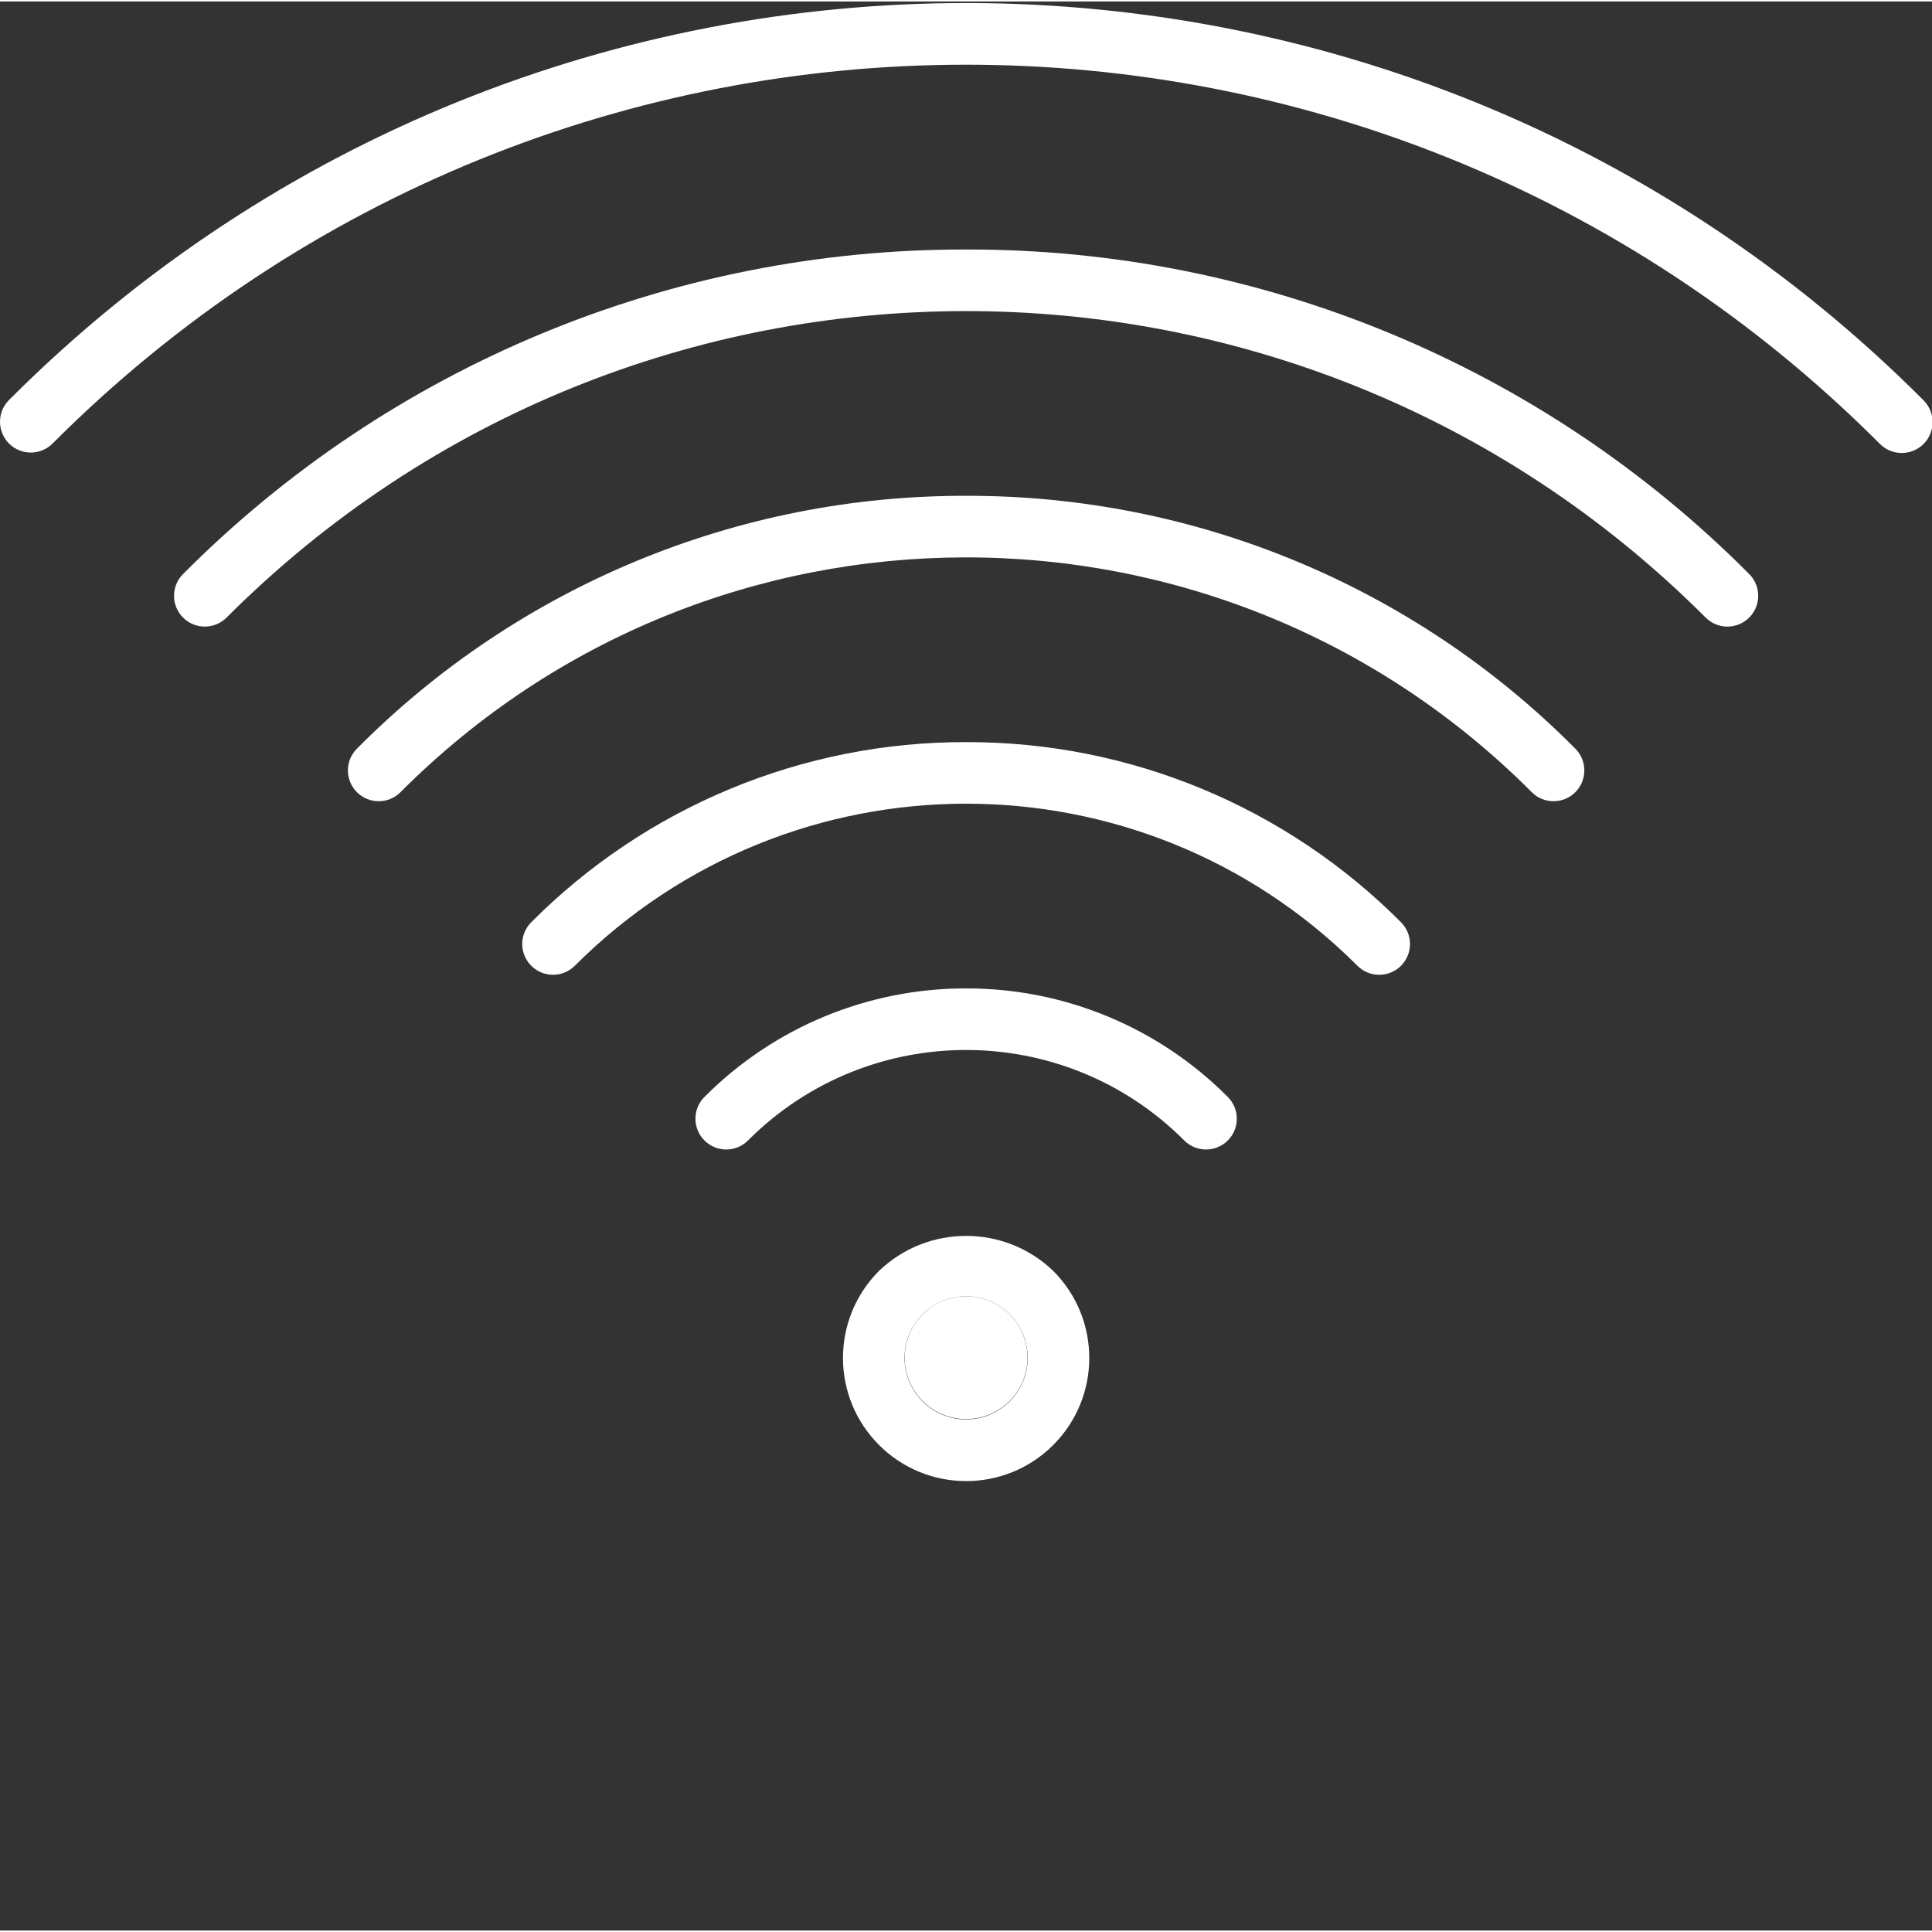 <?xml version="1.0" encoding="UTF-8"?> <svg xmlns="http://www.w3.org/2000/svg" xmlns:xlink="http://www.w3.org/1999/xlink" xmlns:svgjs="http://svgjs.com/svgjs" width="512" height="512" x="0" y="0" viewBox="0 0 542.832 542" style="enable-background:new 0 0 512 512" xml:space="preserve" class=""><rect x="0" y="0" width="542.832" height="542" fill="#333333" stroke="none"/> <g> <g xmlns="http://www.w3.org/2000/svg" id="surface1"> <path d="M 259.227 368.879 C 252.504 375.629 252.527 386.547 259.277 393.27 C 266.027 399.992 276.949 399.969 283.672 393.219 C 290.395 386.469 290.371 375.547 283.621 368.828 C 280.387 365.605 276.012 363.801 271.449 363.801 C 266.859 363.789 262.457 365.617 259.227 368.879 Z M 259.227 368.879 " style="" fill="#ffffff" data-original="#00ddc2"></path> <path d="M 540.473 112.078 C 392.289 -36.5 151.715 -36.816 3.137 111.367 C 2.902 111.602 2.664 111.84 2.43 112.078 C -0.891 115.512 -0.797 120.988 2.641 124.309 C 5.992 127.547 11.309 127.547 14.66 124.309 C 156.109 -17.5 385.734 -17.789 527.539 123.66 C 527.758 123.875 527.973 124.09 528.191 124.309 C 531.57 127.699 537.059 127.711 540.449 124.336 C 543.84 120.957 543.852 115.469 540.473 112.078 Z M 540.473 112.078 " style="" fill="#ffffff" data-original="#231f20" class=""></path> <path d="M 271.449 69.691 C 188.828 69.5 109.566 102.371 51.328 160.977 C 48.008 164.414 48.102 169.891 51.539 173.207 C 54.891 176.445 60.207 176.445 63.559 173.207 C 178.172 58.395 364.164 58.23 478.977 172.844 C 479.102 172.965 479.223 173.086 479.344 173.207 C 482.777 176.527 488.254 176.434 491.574 172.996 C 494.812 169.645 494.812 164.328 491.574 160.977 C 433.336 102.371 354.07 69.5 271.449 69.691 Z M 271.449 69.691 " style="" fill="#ffffff" data-original="#231f20" class=""></path> <path d="M 271.449 138.895 C 207.188 138.73 145.539 164.316 100.281 209.938 C 96.906 213.32 96.91 218.797 100.293 222.172 C 103.676 225.551 109.152 225.543 112.527 222.16 C 200.035 134.391 342.125 134.176 429.898 221.684 C 430.055 221.844 430.215 222 430.371 222.16 C 433.746 225.543 439.227 225.551 442.609 222.172 C 445.992 218.797 445.996 213.32 442.621 209.938 C 397.363 164.316 335.715 138.73 271.449 138.895 Z M 271.449 138.895 " style="" fill="#ffffff" data-original="#231f20" class=""></path> <path d="M 271.449 208.094 C 225.551 207.988 181.516 226.25 149.16 258.812 C 145.844 262.246 145.938 267.723 149.375 271.043 C 152.727 274.281 158.039 274.281 161.391 271.043 C 222.059 210.262 320.516 210.168 381.297 270.836 C 381.367 270.902 381.438 270.973 381.508 271.043 C 384.941 274.363 390.418 274.266 393.738 270.832 C 396.977 267.48 396.977 262.164 393.738 258.812 C 361.387 226.25 317.352 207.988 271.449 208.094 Z M 271.449 208.094 " style="" fill="#ffffff" data-original="#231f20" class=""></path> <path d="M 271.449 277.297 C 243.918 277.25 217.5 288.18 198.055 307.668 C 194.609 310.977 194.5 316.453 197.809 319.898 C 201.117 323.344 206.594 323.453 210.039 320.145 C 210.109 320.074 210.18 320.004 210.25 319.934 C 244.055 286.152 298.844 286.152 332.652 319.934 C 335.98 323.359 341.457 323.438 344.883 320.109 C 348.309 316.781 348.387 311.305 345.059 307.879 C 344.988 307.805 344.918 307.734 344.848 307.668 C 325.398 288.18 298.984 277.25 271.449 277.297 Z M 271.449 277.297 " style="" fill="#ffffff" data-original="#231f20" class=""></path> <path d="M 246.996 356.645 C 233.477 370.152 233.469 392.059 246.973 405.578 C 260.477 419.098 282.387 419.109 295.906 405.605 C 309.426 392.098 309.434 370.191 295.93 356.672 C 295.922 356.664 295.914 356.656 295.906 356.645 C 282.23 343.559 260.672 343.559 246.996 356.645 Z M 271.449 398.398 C 261.895 398.398 254.148 390.656 254.148 381.102 C 254.148 371.547 261.895 363.801 271.449 363.801 C 281.004 363.801 288.75 371.547 288.75 381.102 C 288.75 390.656 281.004 398.398 271.449 398.398 Z M 271.449 398.398 " style="" fill="#ffffff" data-original="#231f20" class=""></path> </g> </g> </svg> 